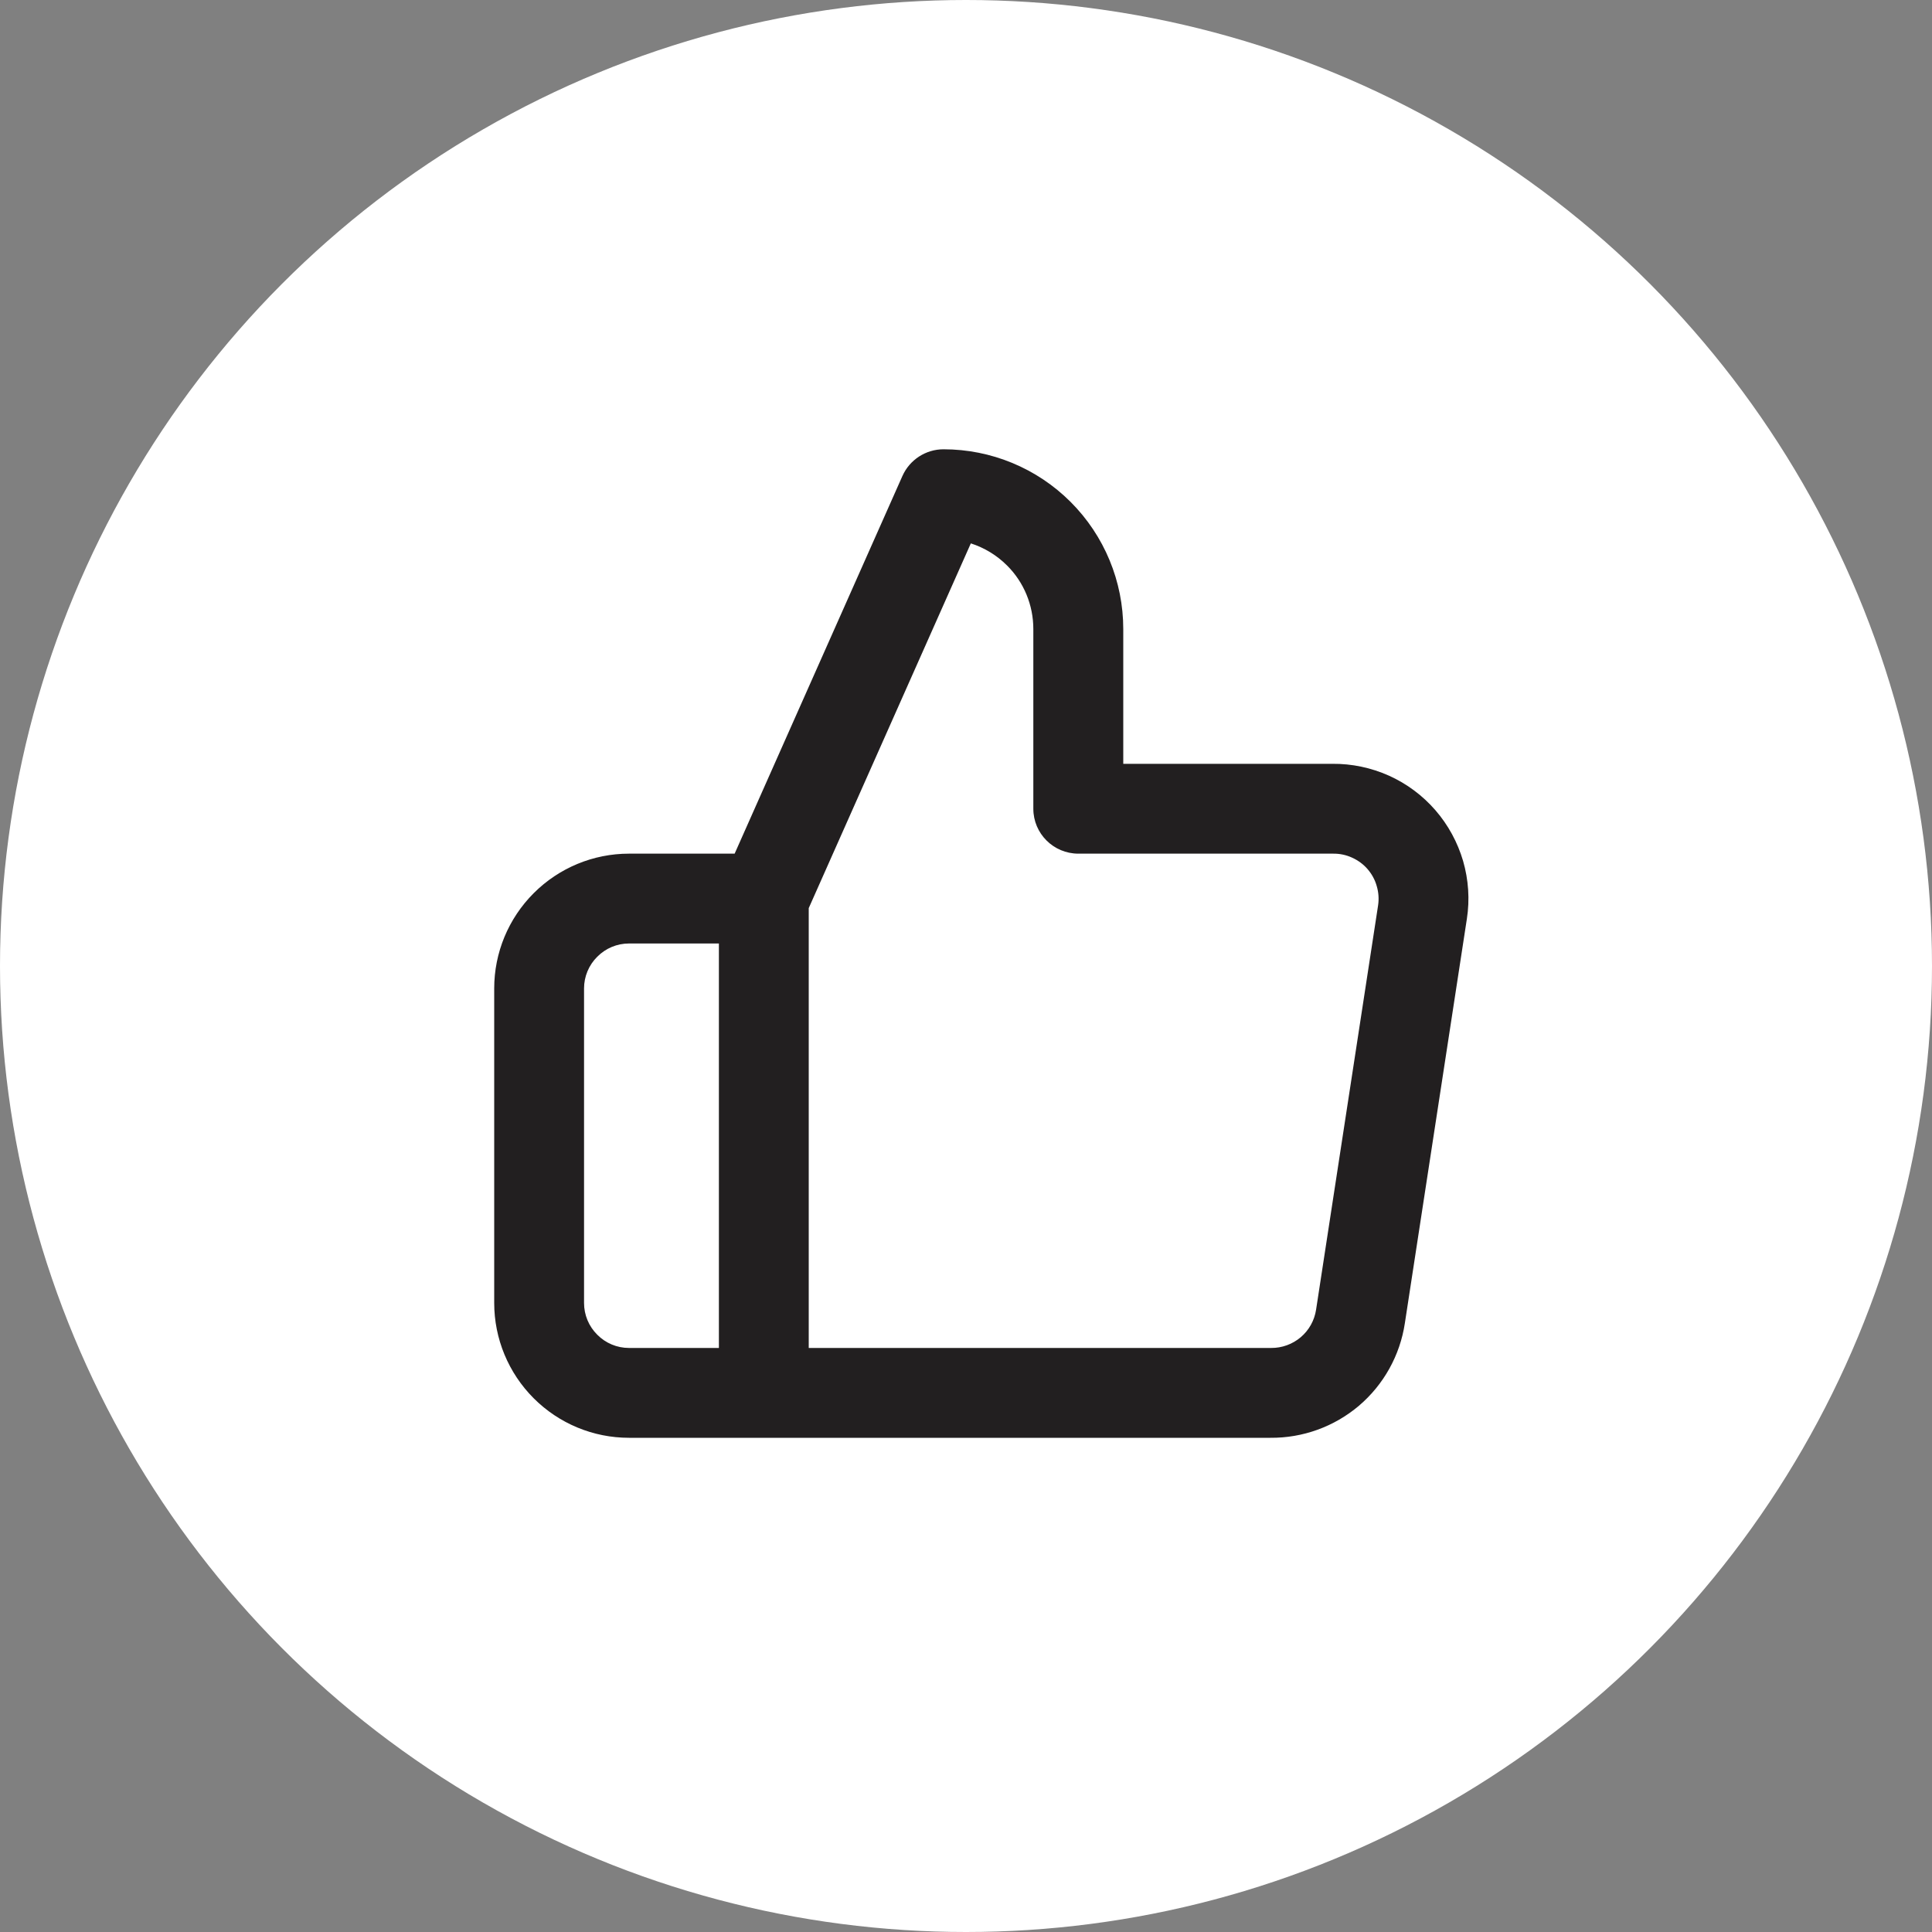 <svg width="20" height="20" viewBox="0 0 20 20" fill="none" xmlns="http://www.w3.org/2000/svg">
<rect x="0" y="0" width="20" height="20" fill="#808080" stroke="none"/>
<circle cx="10" cy="10" r="10" fill="white"/>
<g clip-path="url(#clip0_1_208)">
<path fill-rule="evenodd" clip-rule="evenodd" d="M9.342 4.927C9.417 4.759 9.584 4.651 9.767 4.651C10.261 4.651 10.734 4.847 11.083 5.196C11.432 5.545 11.628 6.018 11.628 6.512V7.907H13.793C13.994 7.905 14.193 7.947 14.377 8.029C14.562 8.112 14.726 8.234 14.859 8.387C14.991 8.539 15.089 8.719 15.146 8.913C15.202 9.107 15.216 9.312 15.185 9.512L14.543 13.698C14.543 13.698 14.543 13.697 14.543 13.698C14.493 14.03 14.324 14.334 14.068 14.552C13.812 14.769 13.486 14.887 13.151 14.884H6.511C6.141 14.884 5.787 14.737 5.525 14.475C5.263 14.213 5.116 13.858 5.116 13.488V10.232C5.116 9.862 5.263 9.508 5.525 9.246C5.787 8.984 6.141 8.837 6.511 8.837H7.605L9.342 4.927ZM8.372 9.401L10.05 5.625C10.19 5.67 10.319 5.748 10.425 5.854C10.6 6.028 10.697 6.265 10.697 6.512V8.372C10.697 8.629 10.906 8.837 11.163 8.837H13.795L13.8 8.837C13.868 8.836 13.935 8.85 13.996 8.878C14.058 8.906 14.113 8.946 14.157 8.997C14.201 9.048 14.234 9.108 14.252 9.173C14.271 9.237 14.276 9.305 14.266 9.372C14.266 9.372 14.266 9.372 14.266 9.372L13.624 13.558C13.607 13.669 13.551 13.77 13.465 13.843C13.38 13.915 13.271 13.955 13.159 13.954L8.372 13.954V9.401ZM7.442 13.954V9.767H6.511C6.388 9.767 6.27 9.816 6.183 9.904C6.095 9.991 6.046 10.109 6.046 10.232V13.488C6.046 13.612 6.095 13.73 6.183 13.817C6.27 13.905 6.388 13.954 6.511 13.954H7.442Z" fill="#221F20"/>
</g>
<defs>
<clipPath id="clip0_1_208">
<rect width="11.163" height="11.163" fill="white" transform="translate(4.651 4.186)"/>
</clipPath>
</defs>
</svg>
